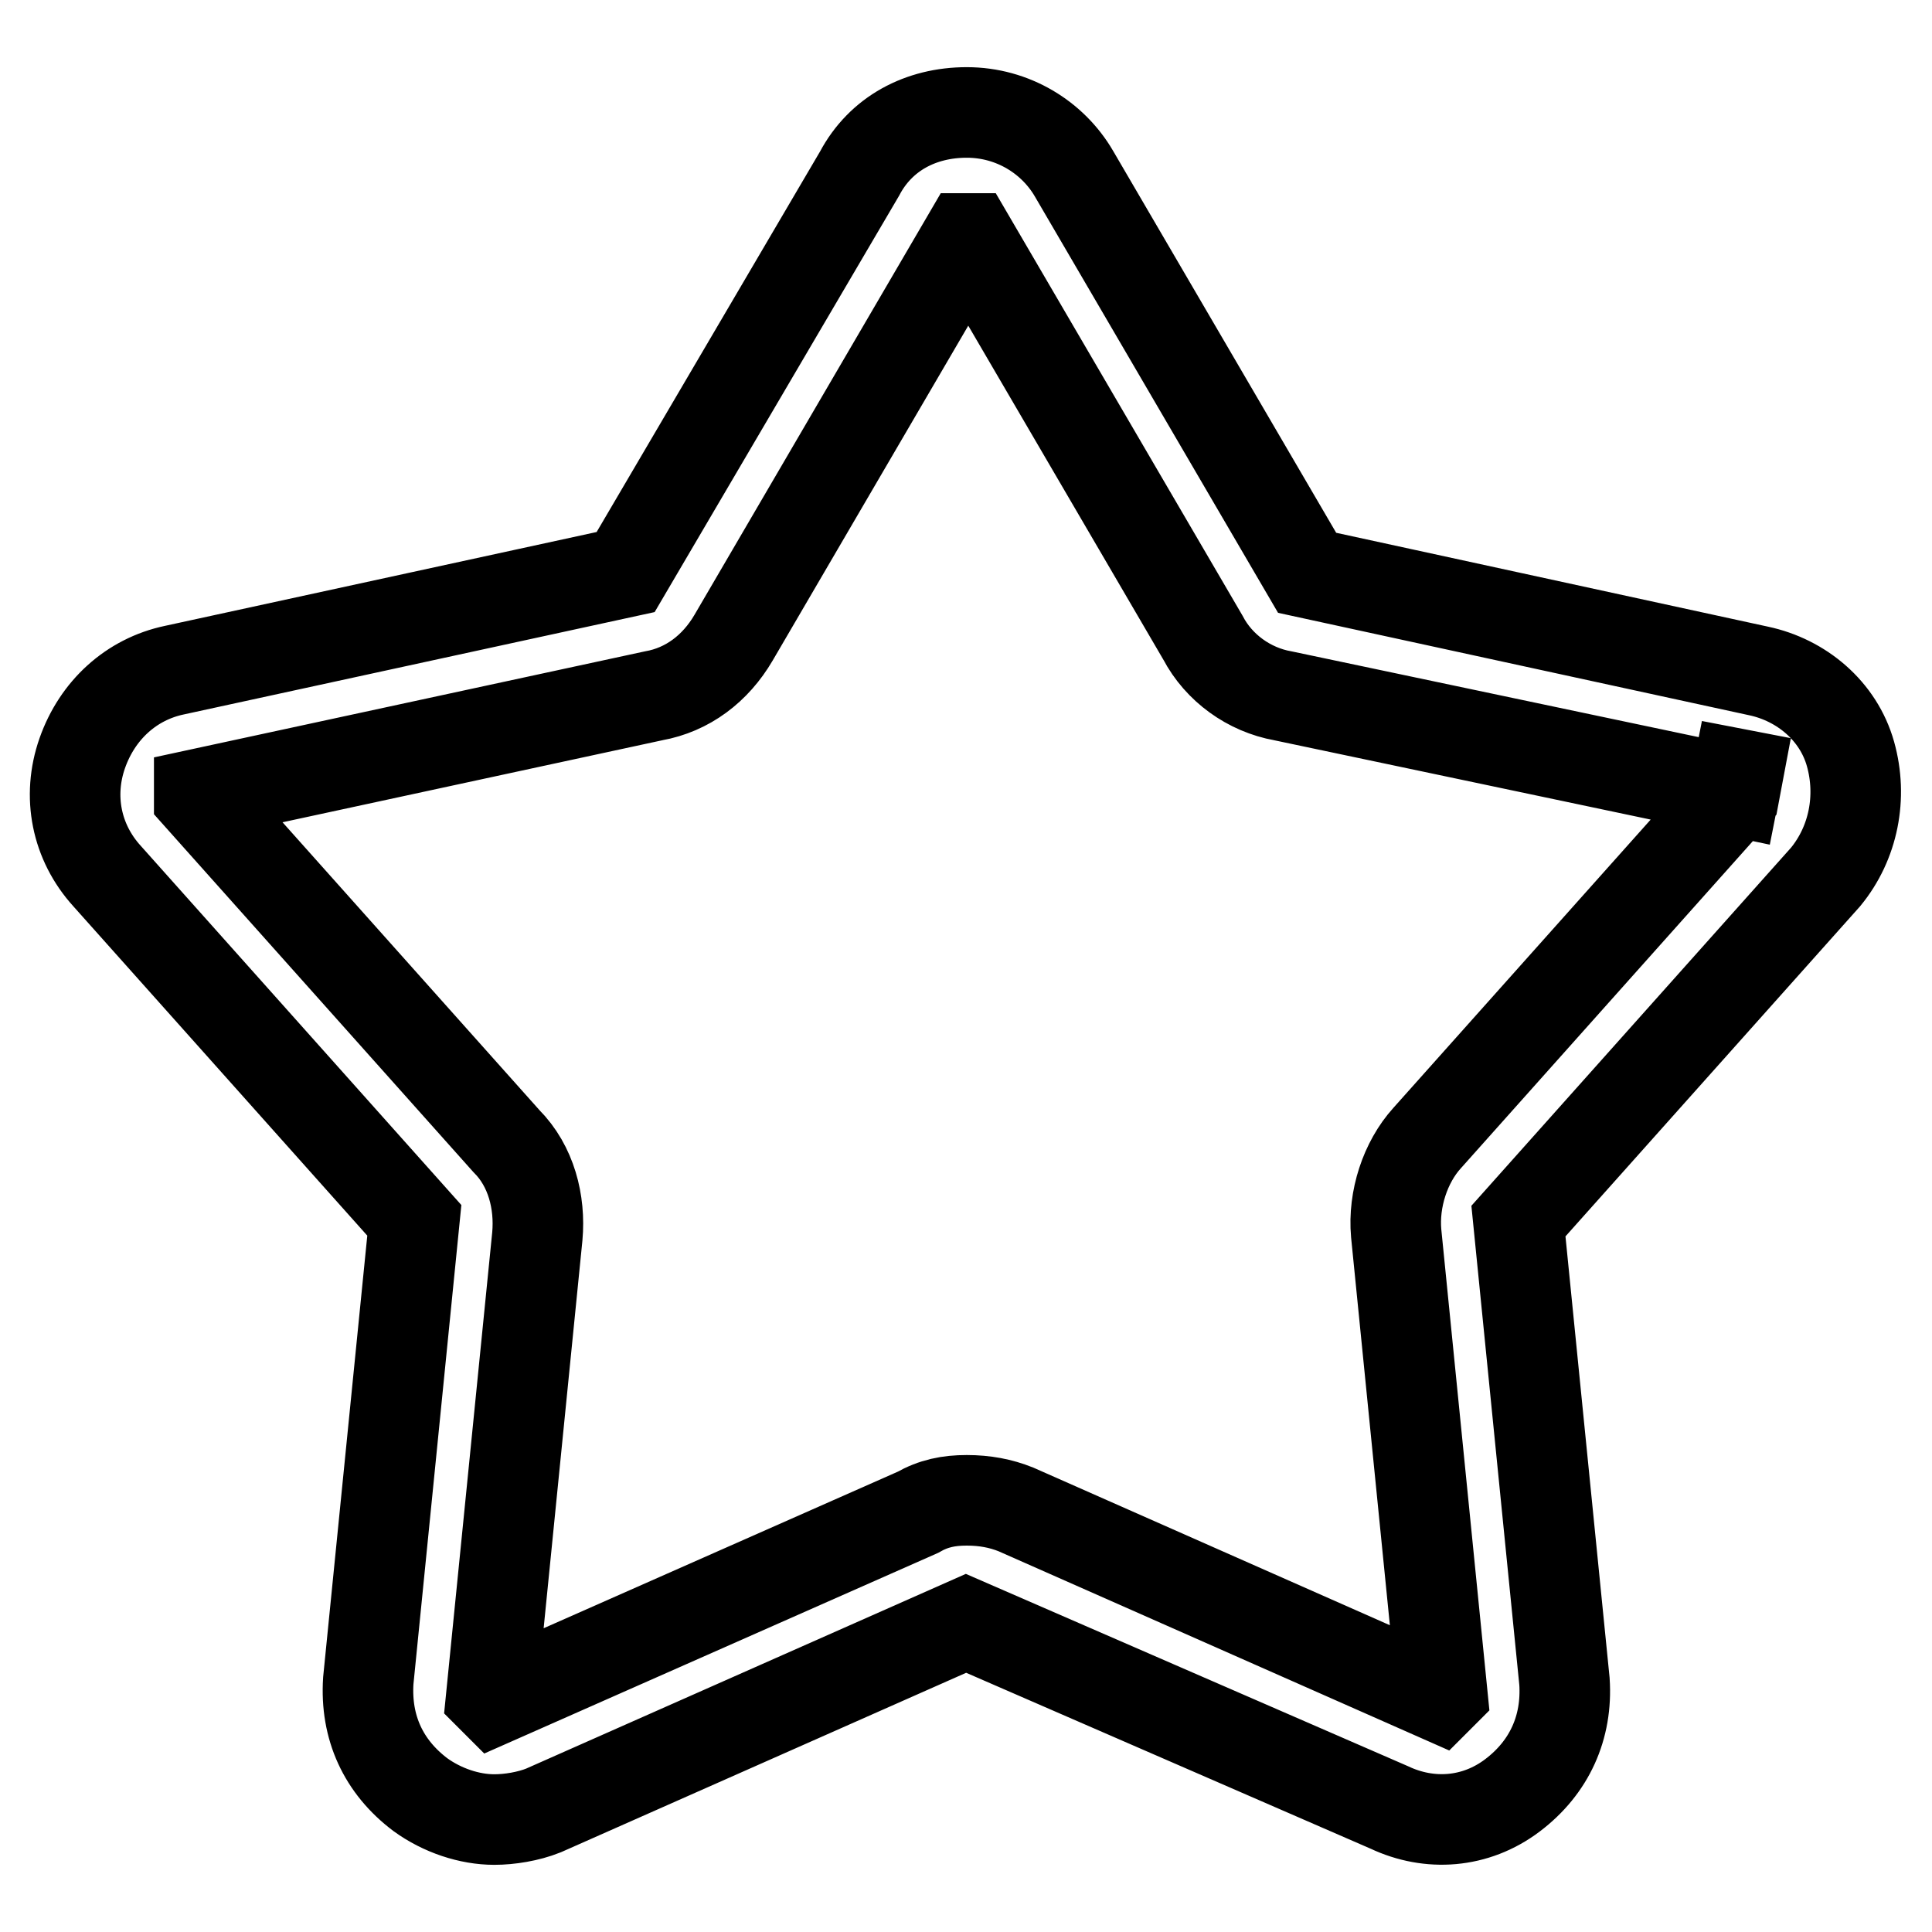 <?xml version="1.0" encoding="utf-8"?>
<!-- Svg Vector Icons : http://www.onlinewebfonts.com/icon -->
<!DOCTYPE svg PUBLIC "-//W3C//DTD SVG 1.1//EN" "http://www.w3.org/Graphics/SVG/1.1/DTD/svg11.dtd">
<svg version="1.1" xmlns="http://www.w3.org/2000/svg" xmlns:xlink="http://www.w3.org/1999/xlink" x="0px" y="0px" viewBox="0 0 256 256" enable-background="new 0 0 256 256" xml:space="preserve">
<g> <path stroke-width="12" fill-opacity="0" stroke="#000000"  d="M65.5,241.1c-3.3,0-6.9-1.2-9.8-3.3c-4.9-3.7-7.3-8.9-6.9-15.1l6.1-61l-40.7-45.6 c-4.1-4.5-5.3-10.6-3.3-16.3c2-5.7,6.5-9.8,12.2-11l59.8-13L113.9,23c2.8-5.3,8.1-8.1,14.2-8.1c6.1,0,11.4,3.3,14.2,8.1l30.9,52.9 l59.8,13c5.7,1.2,10.6,5.3,12.2,11c1.6,5.7,0.4,11.8-3.3,16.3l-40.7,45.6l6.1,61c0.4,6.1-2,11.4-6.9,15.1c-4.9,3.7-11,4.1-16.3,1.6 l-56.1-24.4L72,239.9C70,240.7,67.5,241.1,65.5,241.1z M128.1,198.8c2.4,0,4.5,0.4,6.5,1.2l56.1,24.8l0.4-0.4l-6.1-61 c-0.4-4.5,1.2-9.4,4.1-12.6l40.7-45.6l1.6-8.5l-1.6,8.1L170,92.2c-4.5-0.8-8.5-3.7-10.6-7.7l-30.9-52.9h-0.4L97.2,84.5 c-2.4,4.1-6.1,6.9-10.6,7.7l-60.2,13v0.4l40.7,45.6c3.3,3.3,4.5,8.1,4.1,12.6l-6.1,61l0.4,0.4l56.1-24.8 C123.7,199.2,125.7,198.8,128.1,198.8z"/></g>
</svg>